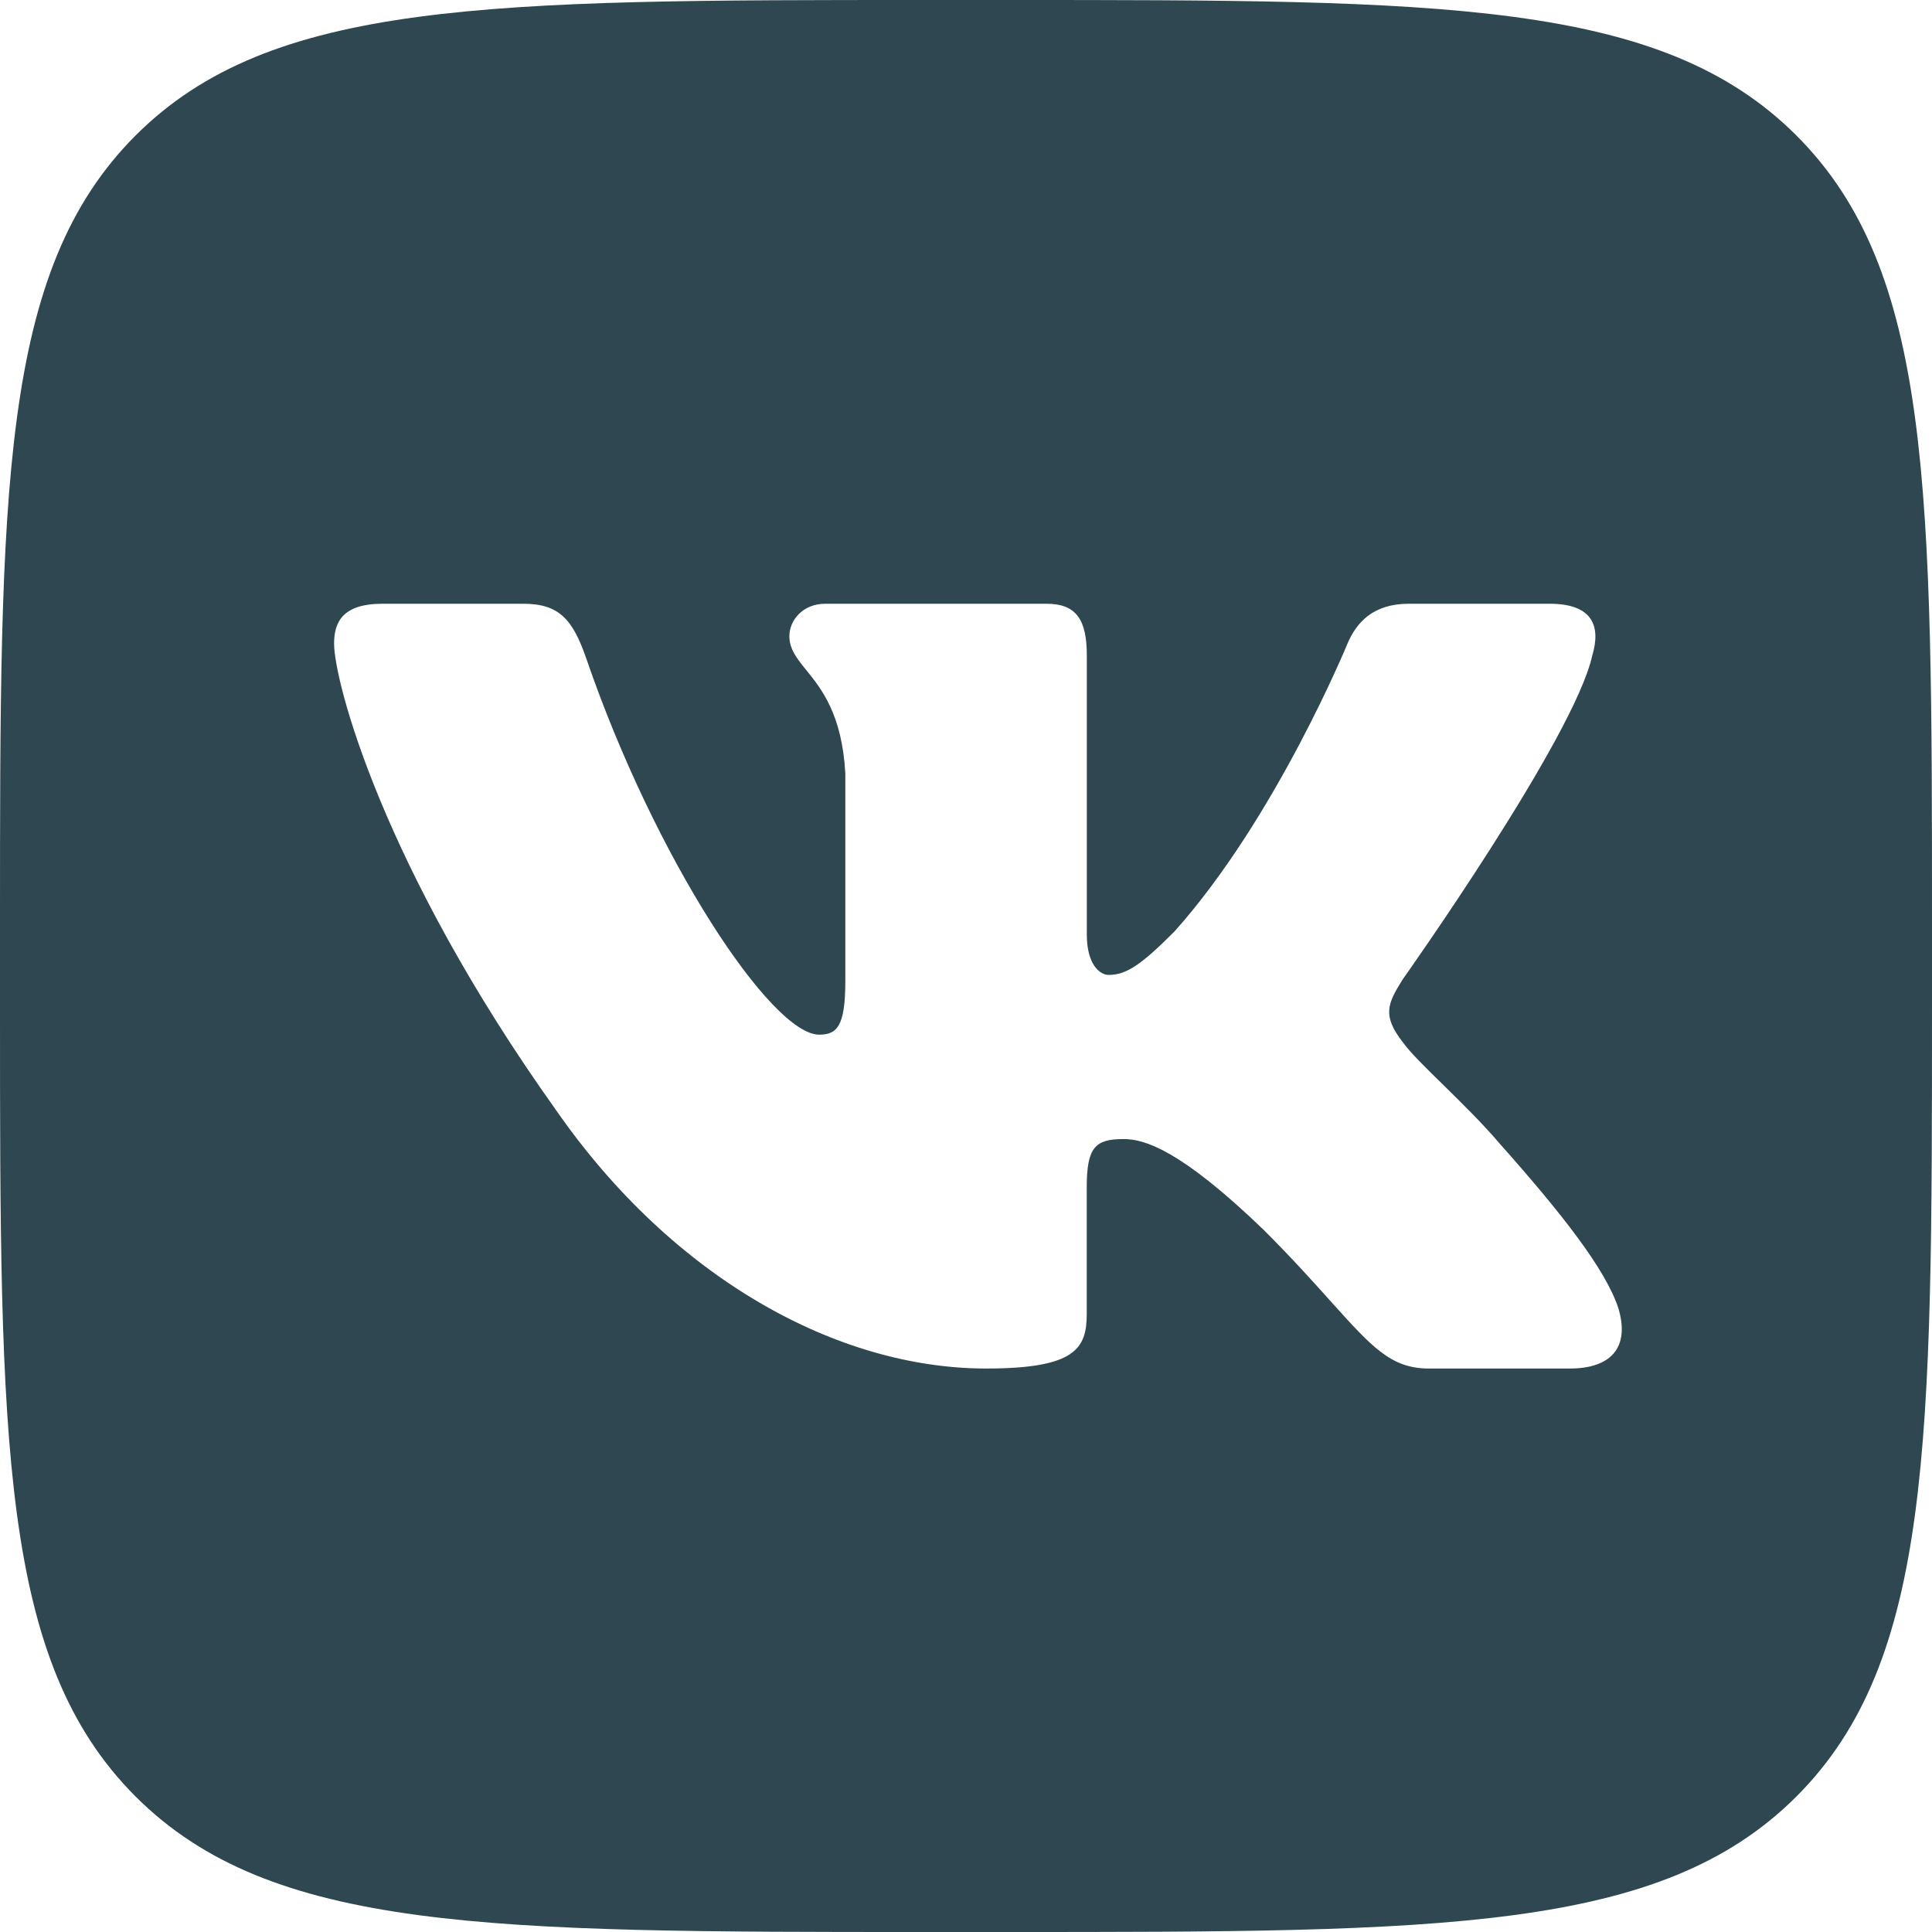 <?xml version="1.0" encoding="UTF-8"?> <svg xmlns="http://www.w3.org/2000/svg" width="26" height="26" viewBox="0 0 26 26" fill="none"><g clip-path="url(#clip0_955_437)"><path fill-rule="evenodd" clip-rule="evenodd" d="M1.824 1.824C0 3.649 0 6.586 0 12.458V13.542C0 19.414 0 22.351 1.824 24.176C3.649 26 6.586 26 12.458 26H13.542C19.414 26 22.351 26 24.176 24.176C26 22.351 26 19.414 26 13.542V12.458C26 6.586 26 3.649 24.176 1.824C22.351 0 19.414 0 13.542 0H12.458H12.453C6.584 0 3.648 0 1.824 1.824ZM5.146 8.125H7.042C7.526 8.125 7.708 8.336 7.89 8.862C8.818 11.563 10.381 13.924 11.024 13.924C11.265 13.924 11.376 13.812 11.376 13.2V10.408C11.332 9.614 11.055 9.27 10.849 9.016C10.722 8.859 10.623 8.735 10.623 8.561C10.623 8.349 10.803 8.125 11.105 8.125H14.084C14.485 8.125 14.626 8.34 14.626 8.822V12.578C14.626 12.979 14.8 13.12 14.92 13.12C15.161 13.12 15.362 12.979 15.804 12.537C17.17 11.011 18.134 8.661 18.134 8.661C18.254 8.38 18.476 8.125 18.958 8.125H20.854C21.428 8.125 21.548 8.42 21.428 8.822C21.186 9.927 18.877 13.18 18.877 13.18C18.676 13.502 18.595 13.662 18.877 14.024C18.976 14.163 19.187 14.37 19.43 14.607C19.678 14.851 19.958 15.126 20.182 15.39C20.997 16.306 21.61 17.079 21.781 17.611C21.938 18.146 21.667 18.417 21.125 18.417H19.229C18.721 18.417 18.466 18.132 17.913 17.518C17.679 17.257 17.392 16.937 17.009 16.554C15.884 15.47 15.402 15.329 15.121 15.329C14.739 15.329 14.625 15.438 14.625 15.979V17.68C14.625 18.146 14.476 18.417 13.271 18.417C11.262 18.417 9.055 17.197 7.489 14.948C5.138 11.654 4.496 9.163 4.496 8.661C4.496 8.38 4.604 8.125 5.146 8.125Z" fill="#2E4751"></path></g><defs><clipPath id="clip0_955_437"><rect width="26" height="26" fill="white"></rect></clipPath></defs></svg> 
